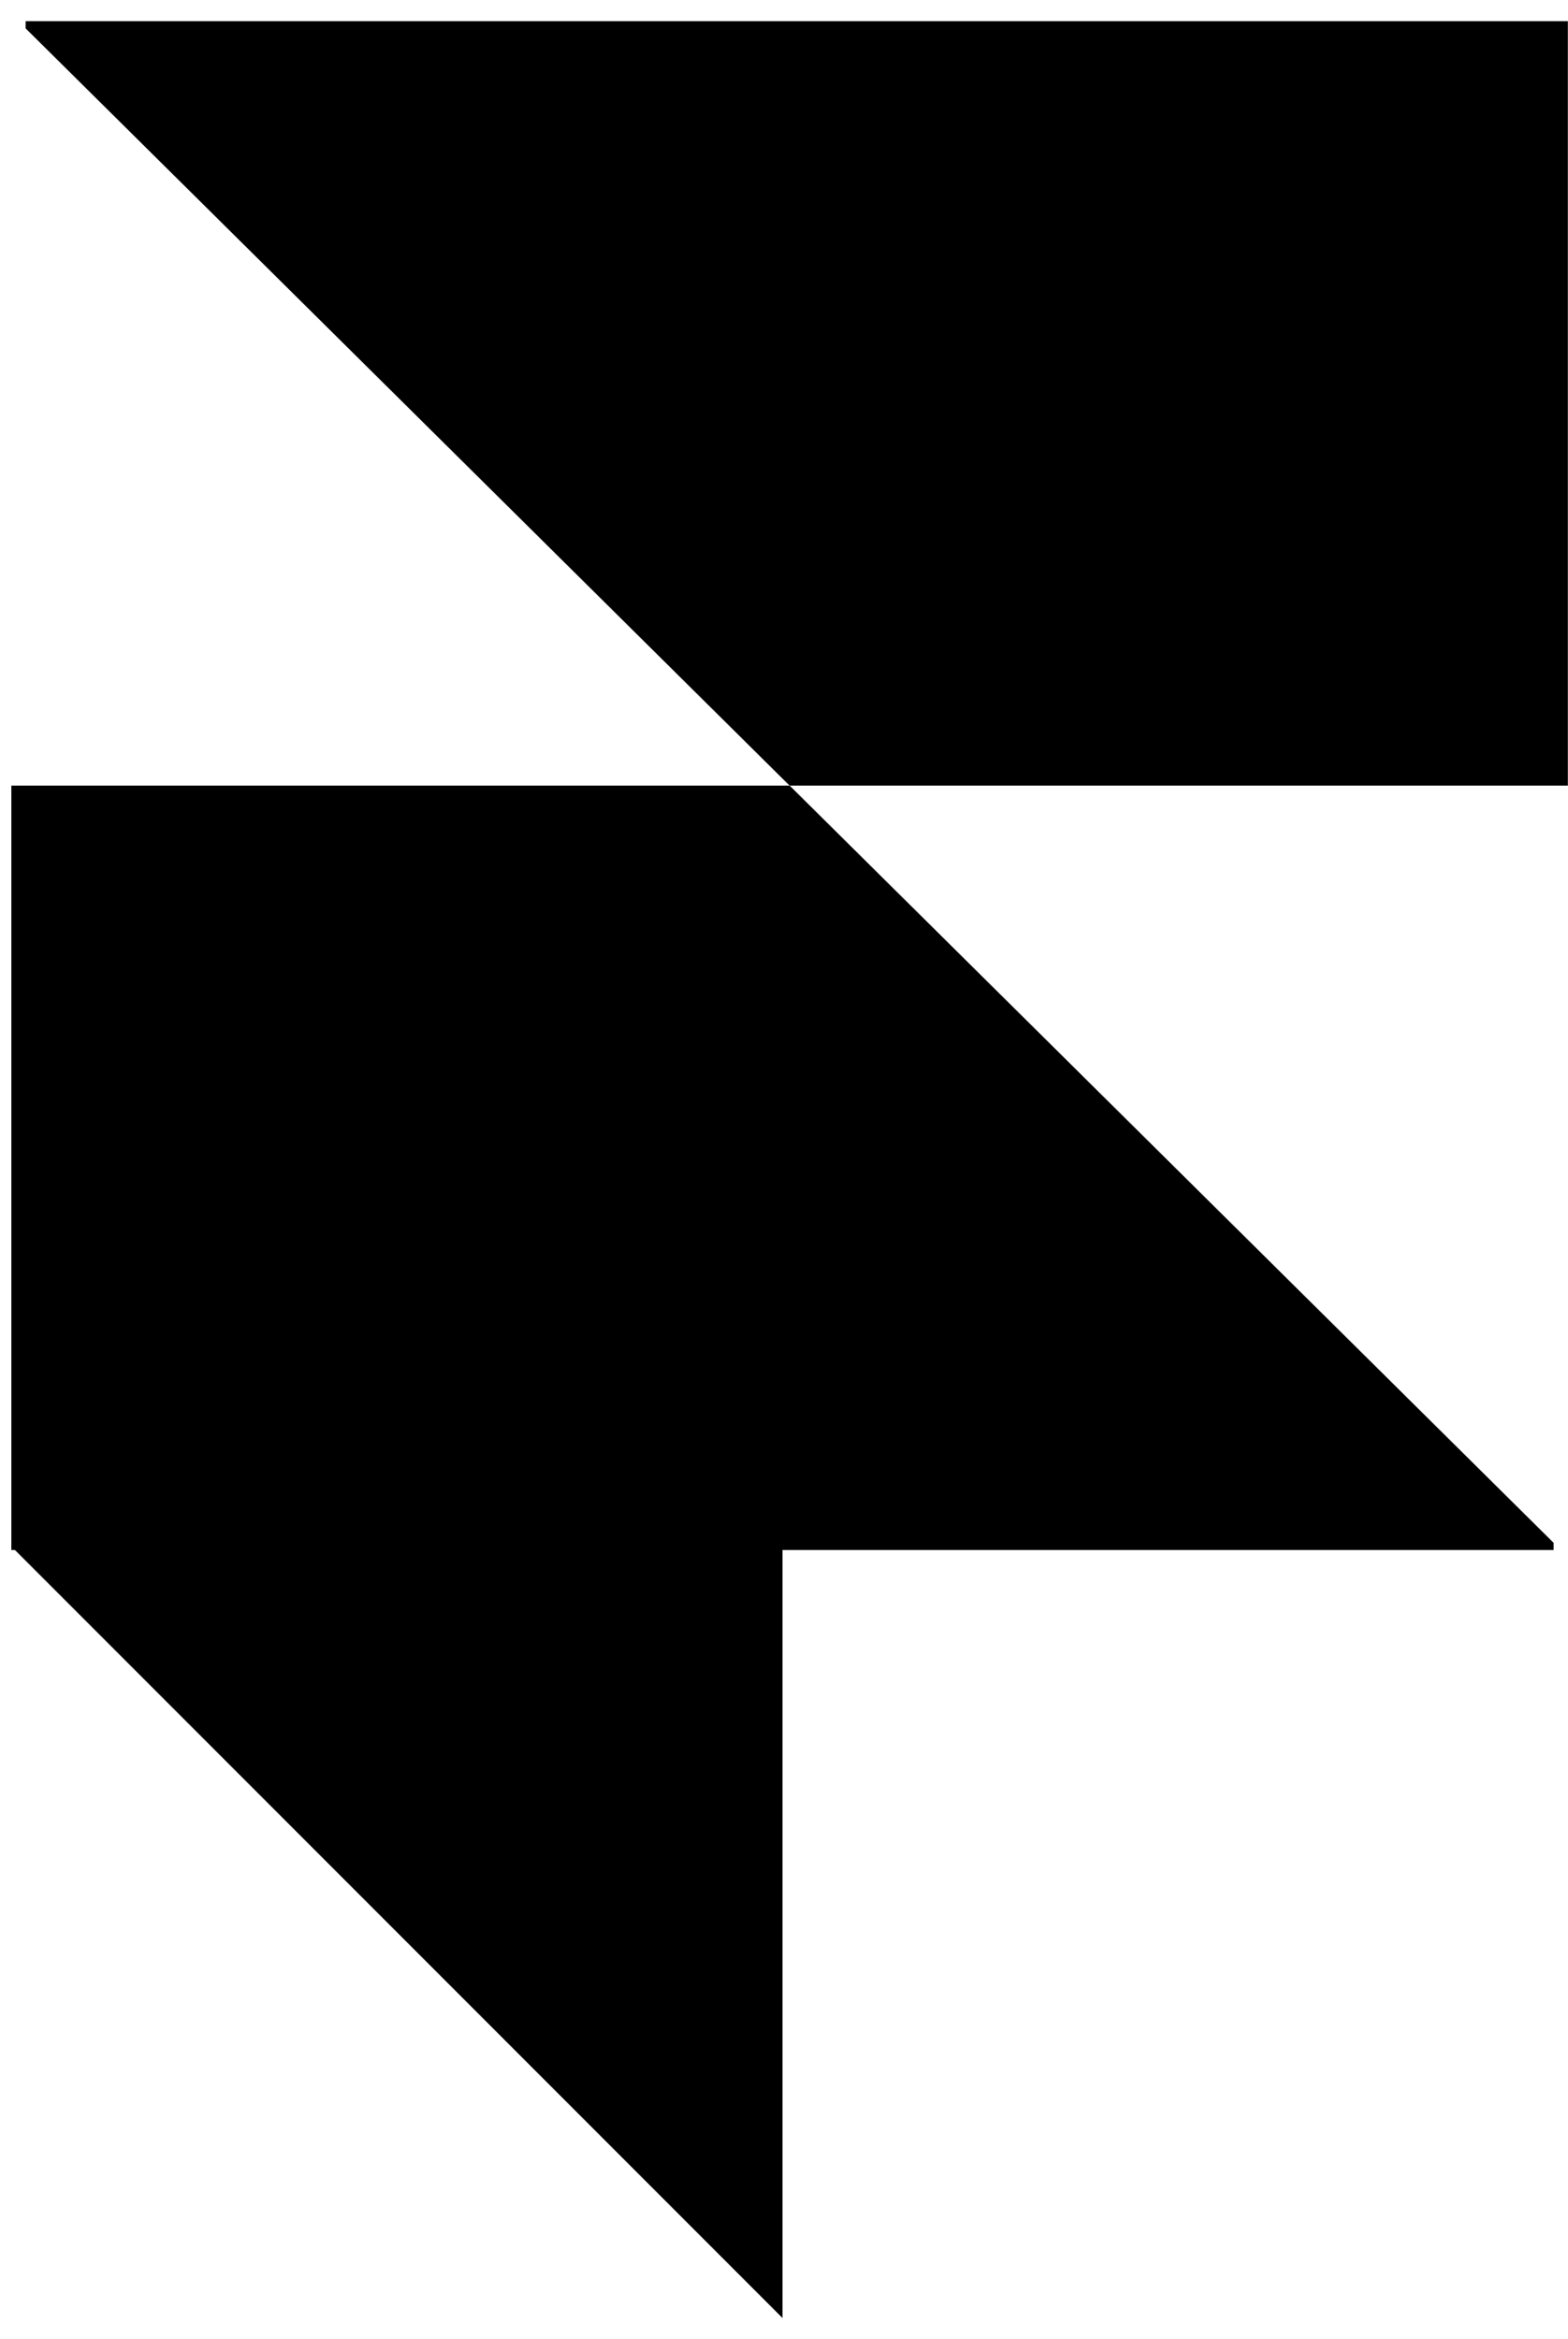 <?xml version="1.0" encoding="UTF-8"?> <svg xmlns="http://www.w3.org/2000/svg" width="55" height="82" viewBox="0 0 55 82" fill="none"><path fill-rule="evenodd" clip-rule="evenodd" d="M27.695 27.539H54.995V0.742H0.898V0.994L27.695 27.539Z" fill="black"></path><path fill-rule="evenodd" clip-rule="evenodd" d="M27.698 27.539H0.398V54.336H54.495V54.084L27.698 27.539Z" fill="black"></path><path fill-rule="evenodd" clip-rule="evenodd" d="M0.398 54.21H27.447V81.258L0.398 54.21Z" fill="black"></path></svg> 